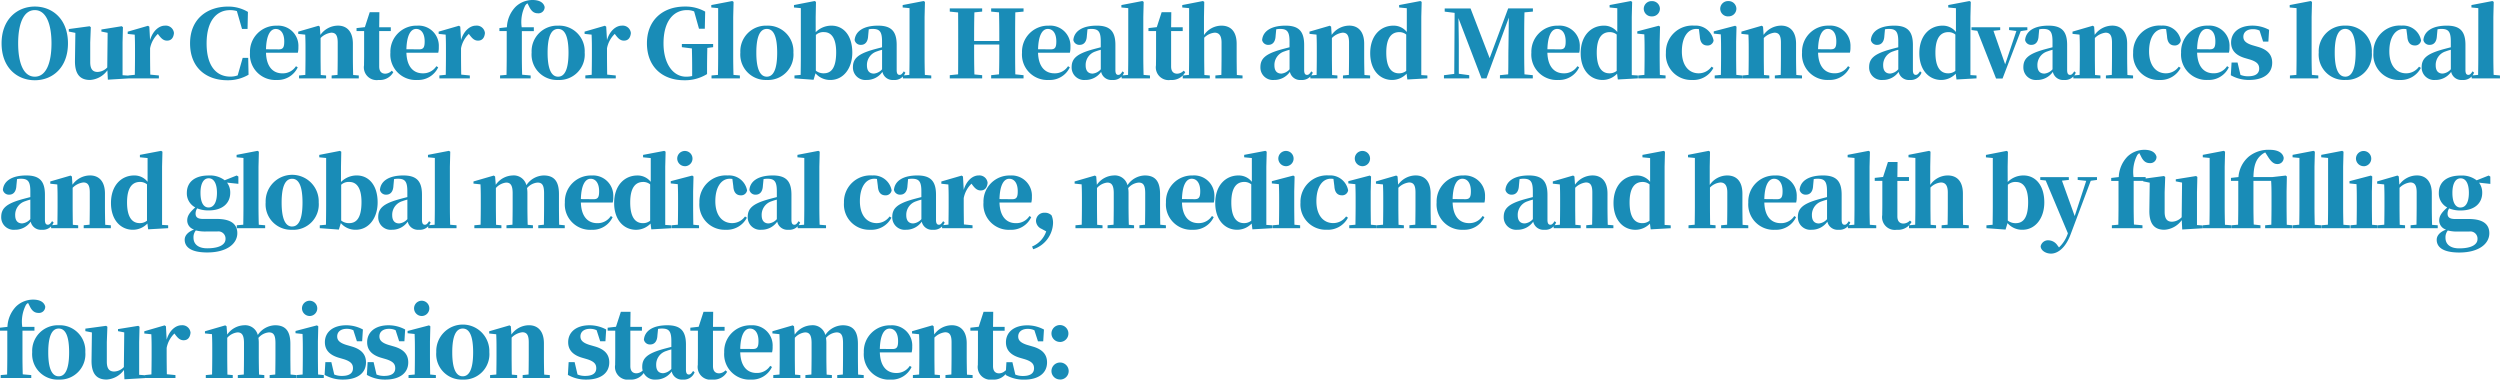 <svg xmlns="http://www.w3.org/2000/svg" width="400.514" height="60.81" viewBox="0 0 400.514 60.81"><path id="policy-ttl" d="M3.3-5.61c0-3.06.825-5.325 2.67-5.325 1.83 0 2.67 2.265 2.67 5.325 0 3.09-.84 5.34-2.67 5.34-1.845 0-2.67-2.25-2.67-5.34zm2.67-5.895C3.165-11.505.645-9.48.645-5.61.645-1.695 3.15.3 5.97.3s5.31-2.01 5.31-5.91c0-3.885-2.49-5.895-5.31-5.895zm14.055 11V-5.76l.06-2.445-.195-.15-3.255.525v.33l1 .2-.06 5.55a2.229 2.229 0 01-1.545.72c-.72 0-1.185-.375-1.185-1.575V-5.76l.095-2.44-.195-.15-3.33.45v.4l1.05.21-.065 4.455c-.03 2.28.915 3.09 2.415 3.09a3.692 3.692 0 002.78-1.545l.075 1.5 3.3-.2v-.45zm4.29-7.77l-.21-.15-3.255.945v.36l1.125.12c.03.72.045 1.215.045 2.19v1.24c0 .84-.015 2.13-.03 3l-1.02.1V0h4.875v-.465L24.465-.6a204.26 204.26 0 01-.03-2.97v-1.245a4.309 4.309 0 011.245-2.31l.135.18c.405.54.765.9 1.335.9.75 0 1.05-.555 1.11-1.215a1.314 1.314 0 00-1.455-1.185c-.9 0-1.92.78-2.37 2.31zm15.84 4.995h-.885l-.8 2.8a3.362 3.362 0 01-1.17.2c-2.175 0-3.81-1.6-3.81-5.31s1.65-5.34 3.75-5.34a3.716 3.716 0 011.1.15l.825 2.865h.885l.06-2.73a6.1 6.1 0 00-3.18-.855c-3.255 0-6.09 1.89-6.09 5.895C30.84-1.65 33.495.3 36.81.3a6.5 6.5 0 003.4-.885zm2.85-1.38c.06-2.325.735-3.255 1.56-3.255.795 0 1.365.69 1.365 1.995 0 .93-.18 1.275-.885 1.275zm4.8 2.715a2.5 2.5 0 01-2.19 1.14c-1.41 0-2.535-.96-2.61-3.3h5.1a3.377 3.377 0 00.09-.915 3.238 3.238 0 00-3.465-3.42 4.17 4.17 0 00-4.29 4.32A4.067 4.067 0 0044.745.255 3.525 3.525 0 0048.09-1.77zM56.97-.54c-.03-.87-.045-2.145-.045-3.03v-1.98c0-1.965-.975-2.9-2.4-2.9a3.474 3.474 0 00-2.805 1.49l-.09-1.32-.21-.15-3.255.945v.36l1.125.12c.03.72.045 1.215.045 2.19v1.245c0 .84-.015 2.13-.03 3.015l-1.005.09V0h4.335v-.465L51.78-.54c-.015-.885-.03-2.19-.03-3.03v-2.895a2.885 2.885 0 011.71-.855c.705 0 1.035.42 1.035 1.59v2.16c0 .87-.015 2.145-.03 3.015l-.945.09V0h4.35v-.465zm6.18-.69a1.49 1.49 0 01-1.02.48c-.6 0-.99-.345-.99-1.155v-5.67H63v-.615h-1.86l.03-2.415h-1.545l-.78 2.4-1.335.15v.48h1.215v3.84c0 .63-.015 1.065-.015 1.635A2.044 2.044 0 0061.05.255 2.449 2.449 0 0063.4-.99zm2.35-3.435c.06-2.325.735-3.255 1.56-3.255.795 0 1.365.69 1.365 1.995 0 .93-.18 1.275-.885 1.275zm4.8 2.715a2.5 2.5 0 01-2.19 1.14c-1.41 0-2.535-.96-2.61-3.3h5.1a3.377 3.377 0 00.09-.915 3.238 3.238 0 00-3.465-3.42 4.17 4.17 0 00-4.29 4.32 4.067 4.067 0 004.31 4.38A3.525 3.525 0 0070.59-1.77zm3.83-6.33l-.21-.15-3.255.945v.36l1.125.12c.03.72.045 1.215.045 2.19v1.245c0 .84-.015 2.13-.03 3l-1.02.1V0h4.875v-.465L74.28-.6a204.26 204.26 0 01-.03-2.97v-1.245a4.309 4.309 0 011.25-2.31l.135.18c.405.54.765.9 1.335.9.75 0 1.05-.555 1.11-1.215a1.314 1.314 0 00-1.46-1.185c-.9 0-1.92.78-2.37 2.31zm6.27.225v.48h1.17v4c0 1.005-.015 2.01-.03 3.015l-1.035.09V0h4.9v-.465l-1.365-.12c-.03-1-.045-2-.045-2.985v-4h1.92v-.62H83.97a5.816 5.816 0 01.585-3.51 1.011 1.011 0 01.345-.315l.24.465c.39.84.84 1.125 1.425 1.125a.985.985 0 001.08-1.02c-.195-.81-1.02-1.11-1.92-1.11A3.921 3.921 0 0083-11.475a4.98 4.98 0 00-1.4 3.285zm9.4 8.31a4.068 4.068 0 004.26-4.395 4.09 4.09 0 00-4.26-4.305 4.1 4.1 0 00-4.24 4.305A4.072 4.072 0 0089.805.255zm0-.525c-1.08 0-1.68-1.23-1.68-3.84 0-2.625.6-3.81 1.68-3.81s1.67 1.185 1.67 3.81c0 2.61-.585 3.84-1.665 3.84zm7.71-8.01l-.21-.15-3.255.945v.36l1.125.12c.03.72.045 1.215.045 2.19v1.245c0 .84-.015 2.13-.03 3l-1.02.1V0h4.875v-.465L97.665-.6a204.26 204.26 0 01-.03-2.97v-1.245a4.309 4.309 0 011.245-2.31l.135.18c.405.54.765.9 1.335.9.75 0 1.05-.555 1.11-1.215a1.314 1.314 0 00-1.455-1.185c-.9 0-1.92.78-2.37 2.31zm17.13 2.775h-5.01v.51l1.605.2c.03 1.125.045 2.19.045 3.3v1.12a4.263 4.263 0 01-.99.105c-2.01 0-3.6-1.995-3.6-5.34 0-3.6 1.635-5.325 3.75-5.325a2.881 2.881 0 011.155.21l.78 2.775h.93l.06-2.745a6.385 6.385 0 00-3.255-.81c-3.615 0-6.075 2.25-6.075 5.88 0 3.72 2.415 5.925 5.97 5.925a6.677 6.677 0 003.66-.99v-.735c0-1.23.015-2.355.045-3.45l.93-.12zm3.26 4.95c-.03-.975-.045-2.04-.045-3.015v-6.27l.06-2.415-.21-.135-3.36.645v.39l1.1.105v7.68c0 .96-.015 2.04-.03 3.015l-1.035.09V0h4.545v-.465zm5.34.81a4.068 4.068 0 004.26-4.395 4.09 4.09 0 00-4.26-4.305A4.1 4.1 0 00119-4.14a4.072 4.072 0 004.24 4.395zm0-.525c-1.08 0-1.68-1.23-1.68-3.84 0-2.625.6-3.81 1.68-3.81s1.66 1.185 1.66 3.81c0 2.61-.58 3.84-1.66 3.84zm7.86-6.69a1.764 1.764 0 011.3-.45c1.125 0 1.95.885 1.95 3.225 0 2.745-.945 3.375-1.995 3.375a1.993 1.993 0 01-1.26-.42zm-.03-2.88l.045-2.415-.21-.135-3.315.645v.39l1.1.105v7.68c0 .84-.015 2.145-.03 3.015l-.99.09V0l3.06.225.31-1.035a3.078 3.078 0 002.385 1.065c2.115 0 3.51-1.905 3.51-4.38 0-2.805-1.455-4.32-3.33-4.32a3.529 3.529 0 00-2.535 1.05zm10.635 8.385a1.983 1.983 0 01-1.3.69c-.705 0-1.125-.42-1.125-1.32a2.27 2.27 0 011.6-2.235 7.089 7.089 0 01.825-.255zm3.48.33c-.285.45-.45.57-.675.57-.285 0-.465-.195-.465-.765v-4.035c0-2.175-.855-3.09-2.985-3.09-2.325 0-3.63.9-3.75 2.31a.974.974 0 001.035.765c.57 0 1.08-.4 1.125-1.425l.1-1.065a3.084 3.084 0 01.63-.06c1.14 0 1.5.465 1.5 2.025v.915c-.525.135-1.05.27-1.47.39-2.415.705-3.195 1.44-3.195 2.805a2 2 0 002.19 2.04 3.042 3.042 0 002.535-1.3 1.663 1.663 0 001.77 1.3 1.839 1.839 0 001.9-1.17zm3.375.57c-.03-.975-.045-2.04-.045-3.015v-6.27l.06-2.415-.21-.135-3.36.645v.39l1.1.105v7.68c0 .96-.015 2.04-.03 3.015l-1.035.09V0h4.545v-.465zm15.81-10.14v-.51h-5.19v.51l1.26.12c.045 1.515.045 3.06.045 4.59h-4.035c0-1.545 0-3.09.045-4.59l1.245-.12v-.51h-5.19v.51l1.335.135c.015 1.53.015 3.075.015 4.635v.66c0 1.56 0 3.105-.015 4.62l-1.335.135V0h5.19v-.51l-1.245-.12c-.045-1.53-.045-3.09-.045-4.785h4.035c0 1.725 0 3.285-.045 4.77l-1.26.135V0h5.19v-.51l-1.32-.135c-.03-1.545-.03-3.09-.03-4.62v-.66c0-1.56 0-3.12.03-4.65zm2.325 6.03c.06-2.325.735-3.255 1.56-3.255.8 0 1.365.69 1.365 1.995 0 .93-.18 1.275-.885 1.275zm4.8 2.715A2.5 2.5 0 01169.3-.81c-1.41 0-2.535-.96-2.61-3.3h5.1a3.377 3.377 0 00.09-.915 3.238 3.238 0 00-3.465-3.42 4.17 4.17 0 00-4.29 4.32 4.067 4.067 0 004.305 4.38 3.525 3.525 0 003.35-2.025zm5.25.495a1.983 1.983 0 01-1.3.69c-.705 0-1.125-.42-1.125-1.32a2.27 2.27 0 011.6-2.235 7.089 7.089 0 01.825-.255zm3.48.33c-.285.45-.45.57-.675.57-.285 0-.465-.195-.465-.765v-4.035c0-2.175-.855-3.09-2.985-3.09-2.325 0-3.63.9-3.75 2.31a.974.974 0 001.035.765c.57 0 1.08-.4 1.125-1.425l.1-1.065a3.084 3.084 0 01.63-.06c1.14 0 1.5.465 1.5 2.025v.915c-.525.135-1.05.27-1.47.39-2.415.705-3.195 1.44-3.195 2.805a2 2 0 002.19 2.04 3.042 3.042 0 002.535-1.3 1.663 1.663 0 001.77 1.3 1.839 1.839 0 001.9-1.17zm3.375.57c-.03-.975-.045-2.04-.045-3.015v-6.27l.06-2.415-.21-.135-3.36.645v.39l1.1.105v7.68c0 .96-.015 2.04-.03 3.015l-1.035.09V0h4.545v-.465zm6.42-.675a1.49 1.49 0 01-1.02.48c-.6 0-.99-.345-.99-1.155v-5.67h1.86v-.615h-1.86l.03-2.415h-1.545l-.78 2.4-1.335.15v.48h1.22v3.84c0 .63-.015 1.065-.015 1.635A2.044 2.044 0 00187.92.255a2.449 2.449 0 002.355-1.245zm8.52.69c-.015-.87-.03-2.145-.03-3.03v-1.95c0-2.04-.99-2.925-2.445-2.925a3.4 3.4 0 00-2.79 1.515v-2.91l.045-2.415-.21-.135-3.315.645v.39l1.1.105v7.68c0 .84-.015 2.13-.03 3.015l-.99.09V0h4.335v-.465l-.87-.075c-.015-.885-.03-2.19-.03-3.03v-2.94a2.658 2.658 0 011.68-.81c.66 0 1.1.42 1.1 1.59v2.16c0 .87-.015 2.145-.03 3.015l-.96.09V0h4.35v-.465zm8.445-.915a1.983 1.983 0 01-1.3.69c-.705 0-1.125-.42-1.125-1.32a2.27 2.27 0 011.6-2.235 7.089 7.089 0 01.825-.255zm3.48.33c-.285.45-.45.57-.675.57-.285 0-.465-.195-.465-.765v-4.035c0-2.175-.855-3.09-2.985-3.09-2.325 0-3.63.9-3.75 2.31a.974.974 0 001.035.765c.57 0 1.08-.4 1.125-1.425l.1-1.065a3.084 3.084 0 01.63-.06c1.14 0 1.5.465 1.5 2.025v.915c-.525.135-1.05.27-1.47.39-2.415.705-3.195 1.44-3.195 2.805a2 2 0 002.19 2.04 3.042 3.042 0 002.535-1.3 1.663 1.663 0 001.77 1.3 1.839 1.839 0 001.9-1.17zm8.52.585c-.03-.87-.045-2.145-.045-3.03v-1.98c0-1.965-.975-2.9-2.4-2.9a3.474 3.474 0 00-2.805 1.485l-.09-1.32-.21-.15-3.255.945v.36l1.125.12c.03.72.045 1.215.045 2.19v1.25c0 .84-.015 2.13-.03 3.015l-1.005.09V0h4.335v-.465l-.85-.075c-.015-.885-.03-2.19-.03-3.03v-2.895a2.885 2.885 0 011.71-.855c.705 0 1.035.42 1.035 1.59v2.16c0 .87-.015 2.145-.03 3.015l-.945.09V0h4.35v-.465zm6.69-.66a1.806 1.806 0 01-1.17.39c-1.155 0-2.025-.87-2.025-3.315 0-2.52.945-3.285 2.085-3.285a1.732 1.732 0 011.11.39zm2.415.675v-9.33l.06-2.4-.21-.135-3.4.645v.39l1.23.12v3.81a2.662 2.662 0 00-2.145-1.02c-2.055 0-3.72 1.59-3.72 4.41 0 2.715 1.545 4.29 3.51 4.29a3.223 3.223 0 002.32-1.005l.12.93 3.21-.18v-.465zm17.88-10.17v-.51h-3.96l-2.97 7.965-3.06-7.96h-4.14v.51l1.59.195-.06 9.78-1.65.21V0h4.05v-.51l-1.67-.225V-5.2c0-.96-.03-2.9-.06-4.455L237.735 0h.795l3.585-9.735-.06 4.83c-.03 1.215 0 2.73-.045 4.26l-1.32.135V0h5.265v-.51l-1.335-.135c-.045-1.5-.045-3.06-.045-4.62v-.66c0-1.56 0-3.1.045-4.65zm2.325 6.03c.06-2.325.735-3.255 1.56-3.255.8 0 1.365.69 1.365 1.995 0 .93-.18 1.275-.885 1.275zm4.8 2.715A2.5 2.5 0 01250.9-.81c-1.41 0-2.535-.96-2.61-3.3h5.1a3.377 3.377 0 00.09-.915 3.238 3.238 0 00-3.465-3.42 4.17 4.17 0 00-4.29 4.32 4.067 4.067 0 004.305 4.38 3.525 3.525 0 003.35-2.025zm6.3.75a1.806 1.806 0 01-1.17.39c-1.155 0-2.025-.87-2.025-3.315 0-2.52.945-3.285 2.085-3.285a1.732 1.732 0 011.11.39zm2.415.675v-9.33l.06-2.4-.21-.135-3.4.645v.39l1.23.12v3.81a2.662 2.662 0 00-2.145-1.02c-2.055 0-3.72 1.59-3.72 4.41 0 2.715 1.545 4.29 3.51 4.29a3.223 3.223 0 002.32-1.005l.12.93 3.21-.18v-.465zm3.21-9.405a1.241 1.241 0 001.3-1.215 1.244 1.244 0 00-1.3-1.23 1.24 1.24 0 00-1.29 1.23 1.237 1.237 0 001.29 1.215zm1.29 9.375c-.015-.87-.03-2.175-.03-3.015v-2.31l.06-2.4-.21-.15-3.435.9v.36l1.125.12c.03.765.045 1.32.045 2.28v1.2c0 .84-.015 2.13-.03 3.015l-.99.09V0h4.38v-.465zm6.4-6.18c.06 1.11.585 1.47 1.215 1.47a.952.952 0 00.99-.8 2.921 2.921 0 00-3.09-2.385 4.234 4.234 0 00-4.545 4.365 4.047 4.047 0 004.19 4.34 3.609 3.609 0 003.42-1.935l-.3-.195a2.518 2.518 0 01-2.055 1.065c-1.6 0-2.7-1.275-2.7-3.51 0-2.3.975-3.6 2.31-3.6.135 0 .27.015.42.03zm4.56-3.2a1.241 1.241 0 001.3-1.215 1.244 1.244 0 00-1.3-1.23 1.24 1.24 0 00-1.29 1.23 1.237 1.237 0 001.295 1.22zm1.29 9.375c-.015-.87-.03-2.175-.03-3.015V-5.88l.06-2.4-.21-.15-3.435.9v.36l1.125.12c.03.765.045 1.32.045 2.28v1.2c0 .84-.015 2.13-.03 3.015l-.99.09V0h4.38v-.465zm9.615.015c-.03-.87-.045-2.145-.045-3.03V-5.55c0-1.965-.975-2.9-2.4-2.9a3.474 3.474 0 00-2.8 1.485l-.09-1.32-.21-.15-3.255.945v.36l1.125.12c.03.72.045 1.215.045 2.19v1.25c0 .84-.015 2.13-.03 3.015l-1.005.09V0h4.335v-.465l-.855-.075c-.015-.885-.03-2.19-.03-3.03v-2.895a2.885 2.885 0 011.71-.855c.7 0 1.035.42 1.035 1.59v2.16c0 .87-.015 2.145-.03 3.015l-.945.09V0h4.35v-.465zm3.48-4.125c.06-2.325.735-3.255 1.56-3.255.8 0 1.365.69 1.365 1.995 0 .93-.18 1.275-.885 1.275zm4.8 2.715a2.5 2.5 0 01-2.19 1.14c-1.41 0-2.535-.96-2.61-3.3h5.1a3.377 3.377 0 00.09-.915 3.238 3.238 0 00-3.465-3.42 4.17 4.17 0 00-4.29 4.32 4.067 4.067 0 004.3 4.38 3.525 3.525 0 003.345-2.025zm8.055.495a1.983 1.983 0 01-1.3.69c-.705 0-1.125-.42-1.125-1.32a2.27 2.27 0 011.6-2.235 7.092 7.092 0 01.825-.255zm3.48.33c-.285.45-.45.57-.675.57-.285 0-.465-.195-.465-.765v-4.03c0-2.175-.855-3.09-2.985-3.09-2.325 0-3.63.9-3.75 2.31a.973.973 0 001.035.765c.57 0 1.08-.4 1.125-1.425l.1-1.065a3.084 3.084 0 01.63-.06c1.14 0 1.5.465 1.5 2.025v.915c-.525.135-1.05.27-1.47.39-2.415.705-3.2 1.44-3.2 2.805a2 2 0 002.19 2.04 3.042 3.042 0 002.535-1.3 1.663 1.663 0 001.77 1.3 1.839 1.839 0 001.9-1.17zm5.66-.07a1.806 1.806 0 01-1.17.39c-1.155 0-2.025-.87-2.025-3.315 0-2.52.945-3.285 2.085-3.285a1.732 1.732 0 011.11.39zm2.415.675v-9.33l.06-2.4-.21-.135-3.4.645v.39l1.23.12v3.81a2.662 2.662 0 00-2.145-1.02c-2.055 0-3.72 1.59-3.72 4.41 0 2.715 1.545 4.29 3.51 4.29a3.223 3.223 0 002.32-1.005l.12.93 3.21-.18v-.465zm9.12-7.665h-2.925v.45l1.17.15-1.8 5.34-1.875-5.37 1.08-.12v-.45h-4.6v.45l.93.12 3.01 7.65h1.035l2.91-7.6 1.065-.165zm4.035 6.735a1.983 1.983 0 01-1.3.69c-.705 0-1.125-.42-1.125-1.32a2.27 2.27 0 011.6-2.235 7.092 7.092 0 01.825-.255zm3.48.33c-.285.45-.45.57-.675.57-.285 0-.465-.195-.465-.765v-4.035c0-2.175-.855-3.09-2.985-3.09-2.325 0-3.63.9-3.75 2.31a.973.973 0 001.035.765c.57 0 1.08-.4 1.125-1.425l.1-1.065a3.084 3.084 0 01.63-.06c1.14 0 1.5.465 1.5 2.025v.915c-.525.135-1.05.27-1.47.39-2.415.705-3.2 1.44-3.2 2.805a2 2 0 002.19 2.04 3.042 3.042 0 002.535-1.3 1.663 1.663 0 001.77 1.3 1.839 1.839 0 001.9-1.17zm8.52.585c-.03-.87-.045-2.145-.045-3.03v-1.98c0-1.965-.975-2.9-2.4-2.9a3.474 3.474 0 00-2.8 1.485l-.09-1.32-.21-.15-3.255.945v.36l1.125.12c.03.72.045 1.215.045 2.19v1.25c0 .84-.015 2.13-.03 3.015l-1.005.09V0h4.335v-.465l-.86-.075c-.015-.885-.03-2.19-.03-3.03v-2.895a2.885 2.885 0 011.71-.855c.7 0 1.035.42 1.035 1.59v2.16c0 .87-.015 2.145-.03 3.015l-.945.09V0h4.35v-.465zm6.345-6.2c.06 1.11.585 1.47 1.215 1.47a.952.952 0 00.99-.8 2.921 2.921 0 00-3.09-2.385 4.234 4.234 0 00-4.545 4.365A4.047 4.047 0 00346.32.255a3.609 3.609 0 003.42-1.935l-.3-.195a2.518 2.518 0 01-2.055 1.065c-1.6 0-2.7-1.275-2.7-3.51 0-2.3.975-3.6 2.31-3.6.135 0 .27.015.42.03zm4.815 2.07c.06-2.325.735-3.255 1.56-3.255.8 0 1.365.69 1.365 1.995 0 .93-.18 1.275-.885 1.275zm4.8 2.715a2.5 2.5 0 01-2.19 1.14c-1.41 0-2.535-.96-2.61-3.3h5.1a3.377 3.377 0 00.09-.915 3.238 3.238 0 00-3.465-3.42 4.17 4.17 0 00-4.29 4.32 4.067 4.067 0 004.3 4.38 3.525 3.525 0 003.345-2.025zm4.08-3.345c-1.17-.36-1.47-.81-1.47-1.365 0-.75.6-1.215 1.515-1.215a2.348 2.348 0 011.08.225l.57 1.77h.84l.12-1.89a5.629 5.629 0 00-2.655-.675c-2.2 0-3.435 1.14-3.435 2.715 0 1.275.8 2.04 2.145 2.46l.87.255c1.2.375 1.485.825 1.485 1.455 0 .825-.63 1.23-1.77 1.23a3.156 3.156 0 01-1.23-.225l-.465-1.98h-.96l-.12 2.04a5.785 5.785 0 002.97.75c2.265 0 3.66-1.02 3.66-2.76 0-1.23-.69-2.07-2.265-2.535zm9.51 4.74c-.03-.975-.045-2.04-.045-3.015V-9.84l.06-2.415-.21-.135-3.36.645v.39l1.1.105v7.68c0 .96-.015 2.04-.03 3.015l-1.035.09V0h4.545v-.465zm5.34.81a4.068 4.068 0 004.26-4.395 4.09 4.09 0 00-4.26-4.305 4.1 4.1 0 00-4.245 4.305 4.072 4.072 0 004.245 4.4zm0-.525c-1.08 0-1.68-1.23-1.68-3.84 0-2.625.6-3.81 1.68-3.81s1.665 1.185 1.665 3.81c0 2.615-.585 3.845-1.665 3.845zm9.945-6.465c.06 1.11.585 1.47 1.215 1.47a.952.952 0 00.99-.8 2.921 2.921 0 00-3.09-2.385 4.234 4.234 0 00-4.545 4.365A4.047 4.047 0 00384.81.255a3.609 3.609 0 003.42-1.935l-.3-.195a2.518 2.518 0 01-2.055 1.065c-1.6 0-2.7-1.275-2.7-3.51 0-2.3.975-3.6 2.31-3.6.135 0 .27.015.42.03zm6.975 5.28a1.983 1.983 0 01-1.3.69c-.705 0-1.125-.42-1.125-1.32a2.27 2.27 0 011.6-2.235 7.092 7.092 0 01.825-.255zm3.48.33c-.285.45-.45.57-.675.57-.285 0-.465-.195-.465-.765v-4.03c0-2.175-.855-3.09-2.985-3.09-2.325 0-3.63.9-3.75 2.31a.973.973 0 001.035.765c.57 0 1.08-.4 1.125-1.425l.1-1.065a3.084 3.084 0 01.63-.06c1.14 0 1.5.465 1.5 2.025v.915c-.525.135-1.05.27-1.47.39-2.415.705-3.2 1.44-3.2 2.805a2 2 0 002.19 2.04 3.042 3.042 0 002.535-1.3 1.663 1.663 0 001.77 1.3 1.839 1.839 0 001.9-1.17zm3.375.57c-.03-.975-.045-2.04-.045-3.015V-9.84l.06-2.415-.21-.135-3.36.645v.39l1.1.105v7.68c0 .96-.015 2.04-.03 3.015l-1.035.09V0h4.535v-.465zM5.25 22.545a1.983 1.983 0 01-1.3.69c-.705 0-1.125-.42-1.125-1.32a2.27 2.27 0 011.6-2.235 7.09 7.09 0 01.825-.255zm3.48.33c-.285.45-.45.57-.675.57-.285 0-.465-.195-.465-.765v-4.035c0-2.175-.855-3.09-2.985-3.09-2.325 0-3.63.9-3.75 2.31a.973.973 0 001.035.765c.57 0 1.08-.4 1.125-1.425l.105-1.065a3.084 3.084 0 01.63-.06c1.14 0 1.5.465 1.5 2.025v.915c-.525.135-1.05.27-1.47.39-2.415.7-3.195 1.44-3.195 2.805a2 2 0 002.19 2.04 3.042 3.042 0 002.535-1.3 1.663 1.663 0 001.77 1.3 1.839 1.839 0 001.9-1.17zm8.52.585c-.03-.87-.045-2.145-.045-3.03v-1.98c0-1.965-.975-2.9-2.4-2.9A3.474 3.474 0 0012 17.04l-.09-1.32-.21-.15-3.255.945v.36l1.125.12c.03.72.045 1.215.045 2.19v1.245c0 .84-.015 2.13-.03 3.015l-1.005.09V24h4.335v-.465l-.855-.075c-.015-.885-.03-2.19-.03-3.03v-2.9a2.885 2.885 0 011.71-.855c.7 0 1.035.42 1.035 1.59v2.16c0 .87-.015 2.145-.03 3.015l-.945.09V24h4.35v-.465zm6.69-.66a1.806 1.806 0 01-1.17.39c-1.155 0-2.025-.87-2.025-3.315 0-2.52.945-3.285 2.085-3.285a1.732 1.732 0 011.11.39zm2.415.675v-9.33l.06-2.4-.21-.135-3.4.645v.39l1.23.12v3.81a2.662 2.662 0 00-2.145-1.02c-2.055 0-3.72 1.59-3.72 4.41 0 2.715 1.545 4.29 3.51 4.29a3.223 3.223 0 002.325-1l.12.93L27.33 24v-.465zm7.455-2.79c-.87 0-1.3-.9-1.3-2.355s.48-2.325 1.32-2.325c.825 0 1.32.855 1.32 2.325s-.485 2.355-1.34 2.355zm1.41 3.84a1.145 1.145 0 011.3 1.215c0 .87-.96 1.485-2.94 1.485-1.365 0-2.19-.615-2.19-1.71a1.726 1.726 0 01.375-1.155 6.105 6.105 0 001.785.165zm3.36-8.8l-.27-.165-1.92.765a3.875 3.875 0 00-2.565-.765c-2.37 0-3.5 1.17-3.5 2.775a2.534 2.534 0 001.35 2.34c-.9.8-1.29 1.35-1.29 2.1a1.517 1.517 0 001.095 1.44c-1 .39-1.5.975-1.5 1.635 0 1.1.885 2.04 3.615 2.04 3.15 0 4.815-1.41 4.815-3.09 0-1.35-.885-2.28-3.3-2.28h-2.2c-.84 0-1.185-.285-1.185-.84a1.547 1.547 0 01.255-.855 4.7 4.7 0 001.83.33c2.34 0 3.465-1.245 3.465-2.82a2.623 2.623 0 00-.51-1.635l1.815.195zm3.27 7.725c-.03-.975-.045-2.04-.045-3.015V14.16l.06-2.415-.21-.135-3.36.645v.39l1.1.105v7.68c0 .96-.015 2.04-.03 3.015l-1.035.09V24h4.54v-.465zm5.34.81a4.068 4.068 0 004.26-4.395 4.253 4.253 0 10-8.5 0 4.072 4.072 0 004.24 4.39zm0-.525c-1.08 0-1.68-1.23-1.68-3.84s.6-3.81 1.68-3.81 1.665 1.185 1.665 3.81-.585 3.835-1.665 3.835zm7.86-6.69a1.764 1.764 0 011.305-.45c1.125 0 1.95.885 1.95 3.225 0 2.745-.945 3.375-1.995 3.375a1.993 1.993 0 01-1.26-.42zm-.03-2.88l.045-2.415-.21-.135-3.315.645v.39l1.1.105v7.68c0 .84-.015 2.145-.03 3.015l-.99.09V24l3.06.225.315-1.035a3.078 3.078 0 002.385 1.065c2.115 0 3.51-1.9 3.51-4.38 0-2.805-1.455-4.32-3.33-4.32a3.529 3.529 0 00-2.54 1.045zm10.635 8.385a1.983 1.983 0 01-1.305.69c-.7 0-1.125-.42-1.125-1.32a2.27 2.27 0 011.605-2.24 7.09 7.09 0 01.825-.255zm3.48.33c-.285.45-.45.57-.675.57-.285 0-.465-.195-.465-.765v-4.04c0-2.175-.855-3.09-2.985-3.09-2.325 0-3.63.9-3.75 2.31a.973.973 0 001.035.765c.57 0 1.08-.4 1.125-1.425l.1-1.065a3.084 3.084 0 01.63-.06c1.14 0 1.5.465 1.5 2.025v.915c-.525.135-1.05.27-1.47.39-2.415.7-3.195 1.44-3.195 2.805a2 2 0 002.19 2.04 3.042 3.042 0 002.535-1.3 1.663 1.663 0 001.77 1.3 1.839 1.839 0 001.9-1.17zm3.375.57c-.03-.975-.045-2.04-.045-3.015V14.16l.06-2.415-.21-.135-3.36.645v.39l1.1.105v7.68c0 .96-.015 2.04-.03 3.015l-1.035.09V24h4.54v-.465zm17.46 0c-.015-.855-.03-2.13-.03-3.015V18.54c0-2.04-.765-2.985-2.445-2.985a3.429 3.429 0 00-2.775 1.56 2.084 2.084 0 00-2.205-1.56 3.413 3.413 0 00-2.7 1.5l-.105-1.335-.21-.15-3.255.945v.345l1.125.12c.03.735.045 1.215.045 2.2v1.25c0 .84-.015 2.13-.03 3.015l-1 .09V24h4.335v-.465l-.855-.075c-.015-.885-.03-2.19-.03-3.03v-2.865a2.562 2.562 0 011.65-.87c.72 0 1.035.48 1.035 1.71v2.025c0 .87-.015 2.145-.03 3.015l-.96.09V24h4.24v-.465l-.84-.075c-.03-.87-.045-2.145-.045-3.03v-1.98a5.285 5.285 0 00-.06-.87 2.483 2.483 0 011.68-.885c.72 0 1.05.39 1.05 1.71v2.025c0 .87-.015 2.145-.03 3.015l-.9.09V24h4.245v-.465zm3.48-4.11c.06-2.325.735-3.255 1.56-3.255.795 0 1.365.69 1.365 2 0 .93-.18 1.275-.885 1.275zm4.8 2.715a2.5 2.5 0 01-2.19 1.14c-1.41 0-2.535-.96-2.61-3.3h5.1a3.377 3.377 0 00.09-.915 3.238 3.238 0 00-3.465-3.42 4.17 4.17 0 00-4.29 4.32 4.067 4.067 0 004.305 4.38 3.525 3.525 0 003.345-2.025zm6.3.75a1.806 1.806 0 01-1.17.39c-1.155 0-2.025-.87-2.025-3.315 0-2.52.945-3.285 2.085-3.285a1.732 1.732 0 011.11.39zm2.415.675v-9.33l.06-2.4-.21-.135-3.4.645v.39l1.23.12v3.81a2.662 2.662 0 00-2.145-1.02c-2.055 0-3.72 1.59-3.72 4.41 0 2.715 1.545 4.29 3.51 4.29a3.223 3.223 0 002.325-1l.12.93 3.21-.18v-.465zm3.21-9.405a1.224 1.224 0 10-1.29-1.215 1.241 1.241 0 001.29 1.21zm1.29 9.375c-.015-.87-.03-2.175-.03-3.015V18.12l.06-2.4-.21-.15-3.435.9v.36l1.125.12c.03.765.045 1.32.045 2.28v1.2c0 .84-.015 2.13-.03 3.015l-.99.09V24h4.38v-.465zm6.405-6.18c.06 1.11.585 1.47 1.215 1.47a.952.952 0 00.99-.8 2.921 2.921 0 00-3.09-2.385 4.234 4.234 0 00-4.545 4.365 4.047 4.047 0 004.185 4.335 3.609 3.609 0 003.42-1.935l-.3-.195a2.518 2.518 0 01-2.055 1.065c-1.605 0-2.7-1.275-2.7-3.51 0-2.3.975-3.6 2.31-3.6.135 0 .27.015.42.03zm6.975 5.28a1.983 1.983 0 01-1.305.69c-.705 0-1.125-.42-1.125-1.32a2.27 2.27 0 011.605-2.235 7.09 7.09 0 01.825-.255zm3.48.33c-.285.45-.45.57-.675.57-.285 0-.465-.195-.465-.765v-4.04c0-2.175-.855-3.09-2.985-3.09-2.325 0-3.63.9-3.75 2.31a.973.973 0 001.035.765c.57 0 1.08-.4 1.125-1.425l.105-1.065a3.084 3.084 0 01.63-.06c1.14 0 1.5.465 1.5 2.025v.915c-.525.135-1.05.27-1.47.39-2.415.7-3.195 1.44-3.195 2.805a2 2 0 002.19 2.04 3.042 3.042 0 002.535-1.3 1.663 1.663 0 001.77 1.3 1.839 1.839 0 001.9-1.17zm3.375.57c-.03-.975-.045-2.04-.045-3.015V14.16l.06-2.415-.21-.135-3.36.645v.39l1.1.105v7.68c0 .96-.015 2.04-.03 3.015l-1.035.09V24h4.545v-.465zm9.33-6.18c.06 1.11.585 1.47 1.215 1.47a.952.952 0 00.99-.8 2.921 2.921 0 00-3.09-2.385 4.234 4.234 0 00-4.545 4.365 4.047 4.047 0 004.185 4.335 3.609 3.609 0 003.42-1.935l-.3-.195a2.518 2.518 0 01-2.055 1.065c-1.6 0-2.7-1.275-2.7-3.51 0-2.3.975-3.6 2.31-3.6.135 0 .27.015.42.03zm6.975 5.28a1.983 1.983 0 01-1.3.69c-.705 0-1.125-.42-1.125-1.32a2.27 2.27 0 011.6-2.235 7.089 7.089 0 01.825-.255zm3.48.33c-.285.45-.45.57-.675.57-.285 0-.465-.195-.465-.765v-4.04c0-2.175-.855-3.09-2.985-3.09-2.325 0-3.63.9-3.75 2.31a.974.974 0 001.035.765c.57 0 1.08-.4 1.125-1.425l.1-1.065a3.084 3.084 0 01.63-.06c1.14 0 1.5.465 1.5 2.025v.915c-.525.135-1.05.27-1.47.39-2.415.7-3.195 1.44-3.195 2.805a2 2 0 002.19 2.04 3.042 3.042 0 002.535-1.3 1.663 1.663 0 001.77 1.3 1.839 1.839 0 001.9-1.17zm3.18-7.155l-.21-.15-3.255.945v.36l1.125.12c.03.72.045 1.215.045 2.19v1.24c0 .84-.015 2.13-.03 3l-1.02.1V24h4.875v-.465l-1.38-.135a204.26 204.26 0 01-.03-2.97v-1.245a4.309 4.309 0 011.245-2.31l.135.18c.4.54.765.9 1.335.9.75 0 1.05-.555 1.11-1.215a1.314 1.314 0 00-1.455-1.185c-.9 0-1.92.78-2.37 2.31zm5.85 3.615c.06-2.325.735-3.255 1.56-3.255.8 0 1.365.69 1.365 2 0 .93-.18 1.275-.885 1.275zm4.8 2.715a2.5 2.5 0 01-2.19 1.14c-1.41 0-2.535-.96-2.61-3.3h5.1a3.377 3.377 0 00.09-.915 3.238 3.238 0 00-3.465-3.42 4.17 4.17 0 00-4.29 4.32 4.067 4.067 0 004.305 4.38 3.525 3.525 0 003.345-2.03zM168 24.51a4.015 4.015 0 01-2.265 2.43l.18.435a4.576 4.576 0 003.18-4.17 3 3 0 00-.24-1.26 1.5 1.5 0 00-1.125-.42 1.314 1.314 0 00-1.365 1.32 1.448 1.448 0 00.885 1.26zm18.27-1.065c-.015-.855-.03-2.13-.03-3.015v-1.89c0-2.04-.765-2.985-2.445-2.985a3.429 3.429 0 00-2.775 1.56 2.084 2.084 0 00-2.205-1.56 3.413 3.413 0 00-2.7 1.5l-.1-1.335-.21-.15-3.255.945v.345l1.125.12c.03.735.045 1.215.045 2.2v1.25c0 .84-.015 2.13-.03 3.015l-1.005.09V24h4.335v-.465l-.855-.075c-.015-.885-.03-2.19-.03-3.03v-2.865a2.562 2.562 0 011.65-.87c.72 0 1.035.48 1.035 1.71v2.025c0 .87-.015 2.145-.03 3.015l-.96.09V24h4.245v-.465l-.84-.075c-.03-.87-.045-2.145-.045-3.03v-1.98a5.285 5.285 0 00-.06-.87 2.483 2.483 0 011.68-.885c.72 0 1.05.39 1.05 1.71v2.025c0 .87-.015 2.145-.03 3.015l-.9.09V24h4.245v-.465zm3.48-4.11c.06-2.325.735-3.255 1.56-3.255.8 0 1.365.69 1.365 2 0 .93-.18 1.275-.885 1.275zm4.8 2.715a2.5 2.5 0 01-2.19 1.14c-1.41 0-2.535-.96-2.61-3.3h5.1a3.377 3.377 0 00.09-.915 3.238 3.238 0 00-3.465-3.42 4.17 4.17 0 00-4.29 4.32 4.067 4.067 0 004.305 4.38 3.525 3.525 0 003.345-2.025zm6.3.75a1.806 1.806 0 01-1.17.39c-1.155 0-2.025-.87-2.025-3.315 0-2.52.945-3.285 2.085-3.285a1.732 1.732 0 011.11.39zm2.415.675v-9.33l.06-2.4-.21-.135-3.4.645v.39l1.23.12v3.81a2.662 2.662 0 00-2.145-1.02c-2.055 0-3.72 1.59-3.72 4.41 0 2.715 1.545 4.29 3.51 4.29a3.223 3.223 0 002.325-1l.12.93 3.21-.18v-.465zm3.21-9.405a1.224 1.224 0 10-1.29-1.215 1.241 1.241 0 001.29 1.215zm1.29 9.375c-.015-.87-.03-2.175-.03-3.015v-2.31l.06-2.4-.21-.15-3.435.9v.36l1.125.12c.03.765.045 1.32.045 2.28v1.2c0 .84-.015 2.13-.03 3.015l-.99.09V24h4.38v-.465zm6.4-6.18c.06 1.11.585 1.47 1.215 1.47a.952.952 0 00.99-.8 2.921 2.921 0 00-3.09-2.385 4.234 4.234 0 00-4.545 4.365 4.047 4.047 0 004.185 4.335 3.609 3.609 0 003.42-1.935l-.3-.195a2.518 2.518 0 01-2.055 1.065c-1.6 0-2.7-1.275-2.7-3.51 0-2.3.975-3.6 2.31-3.6.135 0 .27.015.42.03zm4.56-3.195a1.224 1.224 0 10-1.29-1.215 1.241 1.241 0 001.295 1.215zm1.29 9.375c-.015-.87-.03-2.175-.03-3.015v-2.31l.06-2.4-.21-.15-3.435.9v.36l1.125.12c.03.765.045 1.32.045 2.28v1.2c0 .84-.015 2.13-.03 3.015l-.99.09V24h4.38v-.465zm9.615.015c-.03-.87-.045-2.145-.045-3.03v-1.98c0-1.965-.975-2.9-2.4-2.9a3.474 3.474 0 00-2.805 1.485l-.09-1.32-.21-.15-3.255.945v.36l1.125.12c.03.72.045 1.215.045 2.19v1.25c0 .84-.015 2.13-.03 3.015l-1.005.09V24h4.34v-.465l-.855-.075c-.015-.885-.03-2.19-.03-3.03v-2.9a2.885 2.885 0 011.71-.855c.705 0 1.035.42 1.035 1.59v2.16c0 .87-.015 2.145-.03 3.015l-.945.09V24h4.35v-.465zm3.48-4.125c.06-2.325.735-3.255 1.56-3.255.8 0 1.365.69 1.365 2 0 .93-.18 1.275-.885 1.275zm4.8 2.715a2.5 2.5 0 01-2.19 1.14c-1.41 0-2.535-.96-2.61-3.3h5.1a3.377 3.377 0 00.09-.915 3.238 3.238 0 00-3.465-3.42 4.17 4.17 0 00-4.29 4.32 4.067 4.067 0 004.305 4.38 3.525 3.525 0 003.35-2.025zm8.055.5a1.983 1.983 0 01-1.3.69c-.705 0-1.125-.42-1.125-1.32a2.27 2.27 0 011.6-2.235 7.089 7.089 0 01.825-.255zm3.48.33c-.285.45-.45.57-.675.57-.285 0-.465-.195-.465-.765v-4.04c0-2.175-.855-3.09-2.985-3.09-2.325 0-3.63.9-3.75 2.31a.974.974 0 001.035.765c.57 0 1.08-.4 1.125-1.425l.1-1.065a3.084 3.084 0 01.63-.06c1.14 0 1.5.465 1.5 2.025v.915c-.525.135-1.05.27-1.47.39-2.415.7-3.195 1.44-3.195 2.805a2 2 0 002.19 2.04 3.042 3.042 0 002.535-1.3 1.663 1.663 0 001.77 1.3 1.839 1.839 0 001.9-1.17zm8.52.585c-.03-.87-.045-2.145-.045-3.03V18.45c0-1.965-.975-2.9-2.4-2.9a3.474 3.474 0 00-2.805 1.485l-.09-1.32-.21-.15-3.255.945v.36l1.125.12c.03.72.045 1.215.045 2.19v1.25c0 .84-.015 2.13-.03 3.015l-1.005.09V24h4.335v-.465l-.855-.075c-.015-.885-.03-2.19-.03-3.03v-2.9a2.885 2.885 0 011.71-.855c.705 0 1.035.42 1.035 1.59v2.16c0 .87-.015 2.145-.03 3.015l-.945.09V24h4.35v-.465zm6.69-.66a1.806 1.806 0 01-1.17.39c-1.155 0-2.025-.87-2.025-3.315 0-2.52.945-3.285 2.085-3.285a1.732 1.732 0 011.11.39zm2.415.675v-9.33l.06-2.4-.21-.135-3.4.645v.39l1.23.12v3.81a2.662 2.662 0 00-2.145-1.02c-2.055 0-3.72 1.59-3.72 4.41 0 2.715 1.545 4.29 3.51 4.29a3.223 3.223 0 002.325-1l.12.93 3.21-.18v-.465zm12.495-.015c-.015-.87-.03-2.145-.03-3.03V18.48c0-2.04-.99-2.925-2.445-2.925a3.4 3.4 0 00-2.79 1.515v-2.91l.045-2.415-.21-.135-3.315.645v.39l1.1.105v7.68c0 .84-.015 2.13-.03 3.015l-.99.09V24h4.335v-.465l-.87-.075c-.015-.885-.03-2.19-.03-3.03v-2.94a2.658 2.658 0 011.68-.81c.66 0 1.1.42 1.1 1.59v2.16c0 .87-.015 2.145-.03 3.015l-.96.09V24h4.35v-.465zm3.48-4.125c.06-2.325.735-3.255 1.56-3.255.8 0 1.365.69 1.365 2 0 .93-.18 1.275-.885 1.275zm4.8 2.715a2.5 2.5 0 01-2.19 1.14c-1.41 0-2.535-.96-2.61-3.3h5.1a3.377 3.377 0 00.09-.915 3.238 3.238 0 00-3.465-3.42 4.17 4.17 0 00-4.29 4.32 4.067 4.067 0 004.3 4.38 3.525 3.525 0 003.345-2.025zm5.25.5a1.983 1.983 0 01-1.3.69c-.705 0-1.125-.42-1.125-1.32a2.27 2.27 0 011.6-2.235 7.092 7.092 0 01.825-.255zm3.48.33c-.285.45-.45.57-.675.57-.285 0-.465-.195-.465-.765v-4.045c0-2.175-.855-3.09-2.985-3.09-2.325 0-3.63.9-3.75 2.31a.973.973 0 001.035.765c.57 0 1.08-.4 1.125-1.425l.1-1.065a3.084 3.084 0 01.63-.06c1.14 0 1.5.465 1.5 2.025v.915c-.525.135-1.05.27-1.47.39-2.415.7-3.2 1.44-3.2 2.805a2 2 0 002.19 2.04 3.042 3.042 0 002.535-1.3 1.663 1.663 0 001.77 1.3 1.839 1.839 0 001.9-1.17zm3.375.57c-.03-.975-.045-2.04-.045-3.015v-6.28l.06-2.415-.21-.135-3.36.645v.39l1.1.105v7.68c0 .96-.015 2.04-.03 3.015l-1.035.09V24h4.545v-.465zm6.42-.675a1.49 1.49 0 01-1.02.48c-.6 0-.99-.345-.99-1.155v-5.67h1.86v-.625h-1.86l.03-2.415h-1.54l-.78 2.4-1.335.15v.48h1.215v3.84c0 .63-.015 1.065-.015 1.635a2.044 2.044 0 002.34 2.355 2.449 2.449 0 002.355-1.245zm8.52.69c-.015-.87-.03-2.145-.03-3.03v-1.96c0-2.04-.99-2.925-2.445-2.925a3.4 3.4 0 00-2.79 1.515v-2.91l.045-2.415-.21-.135-3.315.645v.39l1.1.105v7.68c0 .84-.015 2.13-.03 3.015l-.99.09V24h4.335v-.465l-.87-.075c-.015-.885-.03-2.19-.03-3.03v-2.94a2.658 2.658 0 011.68-.81c.66 0 1.1.42 1.1 1.59v2.16c0 .87-.015 2.145-.03 3.015l-.96.09V24h4.35v-.465zm7.17-6.42a1.764 1.764 0 011.3-.45c1.125 0 1.95.885 1.95 3.225 0 2.745-.945 3.375-2 3.375a1.993 1.993 0 01-1.26-.42zm-.03-2.88l.045-2.415-.21-.135-3.315.645v.39l1.1.105v7.68c0 .84-.015 2.145-.03 3.015l-.99.09V24l3.06.225.315-1.035a3.078 3.078 0 002.385 1.065c2.115 0 3.51-1.9 3.51-4.38 0-2.805-1.455-4.32-3.33-4.32a3.529 3.529 0 00-2.535 1.05zm14.31 1.65h-3.09v.45l1.365.15-1.845 5.64-2.04-5.67 1.1-.12v-.45h-4.575v.45l.87.09 3.555 8.46a5.5 5.5 0 01-1.425 2.265l-.24-.315a1.783 1.783 0 00-1.41-.825 1.206 1.206 0 00-1.29.96c.03.675.825 1.17 1.665 1.17.915 0 2.235-.7 3.12-3.045l3.24-8.625 1-.135zm2.28.135v.48h1.17v3.995c0 1-.015 2.01-.03 3.015l-1.035.09V24h4.9v-.465l-1.365-.12c-.03-1.005-.045-2-.045-2.985v-4.005h1.92v-.615H342.2a5.816 5.816 0 01.585-3.51 1.01 1.01 0 01.345-.315l.24.465c.39.84.84 1.125 1.425 1.125a.985.985 0 001.08-1.02c-.2-.81-1.02-1.11-1.92-1.11a3.921 3.921 0 00-2.73 1.08 4.98 4.98 0 00-1.395 3.285zm13.74 7.545v-5.26l.06-2.445-.2-.15-3.255.525v.33l1.005.195-.06 5.55a2.229 2.229 0 01-1.545.72c-.72 0-1.185-.375-1.185-1.575v-3.15l.09-2.445-.2-.15-3.33.45v.405l1.05.21-.06 4.455c-.03 2.28.915 3.09 2.415 3.09a3.692 3.692 0 002.775-1.545l.075 1.5 3.3-.195v-.45zm4.485-.045c-.03-.975-.045-2.04-.045-3.015v-6.28l.06-2.415-.21-.135-3.36.645v.39l1.1.105v7.68c0 .96-.015 2.04-.03 3.015l-1.035.09V24h4.545v-.465zm9.9 0c-.015-.87-.03-2.175-.03-3.015v-2.35l.045-2.37-.18-.15-2.115.24h-3.06c.045-1.9.435-2.775 1.14-3.435a2.661 2.661 0 01.75-.51l.42.66c.525.84.96 1.2 1.5 1.2a.98.98 0 001.035-1.02c-.165-.885-1.1-1.26-2.22-1.26a5.03 5.03 0 00-3.345 1.065 4.756 4.756 0 00-1.68 3.3l-1.2.135v.48h1.17v4.005c0 1-.015 2.01-.03 3.015l-1.035.09V24h4.62v-.465l-1.08-.12c-.03-.99-.045-2-.045-2.985v-4.005h2.835c.045.75.06 1.32.06 2.355v1.65c0 .84-.015 2.13-.03 3.015l-.99.09V24h4.365v-.465zm4.485 0c-.03-.975-.045-2.04-.045-3.015v-6.28l.06-2.415-.21-.135-3.36.645v.39l1.1.105v7.68c0 .96-.015 2.04-.03 3.015l-1.035.09V24h4.545v-.465zm4.59 0c-.03-.975-.045-2.04-.045-3.015v-6.28l.06-2.415-.21-.135-3.36.645v.39l1.1.105v7.68c0 .96-.015 2.04-.03 3.015l-1.035.09V24h4.545v-.465zm3.3-9.375a1.224 1.224 0 10-1.29-1.215 1.241 1.241 0 001.295 1.205zm1.29 9.375c-.015-.87-.03-2.175-.03-3.015v-2.32l.06-2.4-.21-.15-3.435.9v.36l1.125.12c.03.765.045 1.32.045 2.28v1.2c0 .84-.015 2.13-.03 3.015l-.99.09V24h4.38v-.465zm9.615.015c-.03-.87-.045-2.145-.045-3.03v-1.99c0-1.965-.975-2.9-2.4-2.9a3.474 3.474 0 00-2.8 1.485l-.09-1.32-.21-.15-3.255.945v.36l1.125.12c.03.72.045 1.215.045 2.19v1.25c0 .84-.015 2.13-.03 3.015l-1.005.09V24h4.335v-.465l-.855-.075c-.015-.885-.03-2.19-.03-3.03v-2.9a2.885 2.885 0 011.71-.855c.7 0 1.035.42 1.035 1.59v2.16c0 .87-.015 2.145-.03 3.015l-.945.09V24h4.35v-.465zm4.56-2.775c-.87 0-1.305-.9-1.305-2.355s.48-2.325 1.32-2.325 1.32.855 1.32 2.325-.475 2.345-1.33 2.345zm1.41 3.84a1.145 1.145 0 011.305 1.215c0 .87-.96 1.485-2.94 1.485-1.365 0-2.19-.615-2.19-1.71a1.726 1.726 0 01.375-1.155 6.105 6.105 0 001.785.165zm3.36-8.8l-.27-.165-1.92.765a3.875 3.875 0 00-2.565-.765c-2.37 0-3.495 1.17-3.495 2.775a2.534 2.534 0 001.35 2.34c-.9.8-1.29 1.35-1.29 2.1a1.517 1.517 0 001.1 1.44c-1.005.39-1.5.975-1.5 1.635 0 1.1.885 2.04 3.615 2.04 3.15 0 4.815-1.41 4.815-3.09 0-1.35-.885-2.28-3.3-2.28h-2.205c-.84 0-1.185-.285-1.185-.84a1.547 1.547 0 01.255-.855 4.7 4.7 0 001.83.33c2.34 0 3.465-1.245 3.465-2.82a2.623 2.623 0 00-.51-1.635l1.815.195zM.39 39.945v.48h1.17v4.005c0 1.005-.015 2.01-.03 3.015l-1.03.09V48h4.9v-.465l-1.365-.12c-.03-1.005-.045-2-.045-2.985v-4.005h1.92v-.615H3.96a5.816 5.816 0 01.585-3.51 1.011 1.011 0 01.345-.315l.24.465c.39.84.84 1.125 1.425 1.125a.985.985 0 001.08-1.02c-.2-.81-1.02-1.11-1.92-1.11a3.921 3.921 0 00-2.73 1.08 4.98 4.98 0 00-1.4 3.285zm9.41 8.31a4.068 4.068 0 004.26-4.4 4.09 4.09 0 00-4.26-4.3 4.1 4.1 0 00-4.25 4.305 4.072 4.072 0 004.25 4.395zm0-.525c-1.08 0-1.68-1.23-1.68-3.84s.6-3.81 1.68-3.81 1.665 1.185 1.665 3.81-.59 3.84-1.665 3.84zm12.885-.24v-5.25l.06-2.445-.195-.15-3.255.525v.33l1 .195-.06 5.55a2.229 2.229 0 01-1.545.72c-.72 0-1.185-.375-1.185-1.575v-3.15l.09-2.445-.2-.15-3.33.45v.4l1.05.21-.06 4.455c-.03 2.28.915 3.09 2.415 3.09a3.692 3.692 0 002.78-1.54l.075 1.5 3.3-.195v-.45zm4.29-7.77l-.21-.15-3.255.945v.36l1.125.12c.03.72.045 1.215.045 2.19v1.245c0 .84-.015 2.13-.03 3l-1.02.1V48h4.87v-.465l-1.38-.135a204.26 204.26 0 01-.03-2.97v-1.245a4.309 4.309 0 011.245-2.31l.135.18c.4.54.765.9 1.335.9.75 0 1.05-.555 1.11-1.215a1.314 1.314 0 00-1.455-1.185c-.9 0-1.92.78-2.37 2.31zm19.965 7.725c-.015-.855-.03-2.13-.03-3.015v-1.89c0-2.04-.765-2.985-2.445-2.985a3.429 3.429 0 00-2.775 1.56 2.083 2.083 0 00-2.2-1.56 3.413 3.413 0 00-2.7 1.5l-.1-1.335-.21-.15-3.255.945v.345l1.125.12c.03.735.045 1.215.045 2.205v1.245c0 .84-.015 2.13-.03 3.015l-1.005.09V48h4.32v-.465l-.855-.075c-.015-.885-.03-2.19-.03-3.03v-2.865a2.562 2.562 0 011.65-.87c.72 0 1.035.48 1.035 1.71v2.025c0 .87-.015 2.145-.03 3.015l-.96.09V48h4.245v-.465l-.84-.075c-.03-.87-.045-2.145-.045-3.03v-1.98a5.285 5.285 0 00-.06-.87 2.483 2.483 0 011.68-.885c.72 0 1.05.39 1.05 1.71v2.025c0 .87-.015 2.145-.03 3.015l-.9.09V48h4.245v-.465zm3.12-9.375a1.224 1.224 0 10-1.29-1.215 1.241 1.241 0 001.285 1.215zm1.29 9.375c-.015-.87-.03-2.175-.03-3.015v-2.31l.06-2.4-.21-.15-3.435.9v.36l1.125.12c.03.765.045 1.32.045 2.28v1.2c0 .84-.015 2.13-.03 3.015l-.99.09V48h4.38v-.465zm4.53-4.74c-1.17-.36-1.47-.81-1.47-1.365 0-.75.6-1.215 1.515-1.215A2.348 2.348 0 0157 40.35l.57 1.77h.84l.12-1.89a5.629 5.629 0 00-2.655-.675c-2.205 0-3.435 1.14-3.435 2.715 0 1.275.795 2.04 2.145 2.46l.87.255c1.2.375 1.485.825 1.485 1.455 0 .825-.63 1.23-1.77 1.23a3.156 3.156 0 01-1.23-.225l-.465-1.98h-.96l-.12 2.04a5.785 5.785 0 002.97.75c2.265 0 3.66-1.02 3.66-2.76 0-1.23-.69-2.07-2.265-2.535zm6.765 0c-1.17-.36-1.47-.81-1.47-1.365 0-.75.6-1.215 1.515-1.215a2.348 2.348 0 011.08.225l.57 1.77h.84l.12-1.89a5.629 5.629 0 00-2.655-.675c-2.205 0-3.435 1.14-3.435 2.715 0 1.275.795 2.04 2.145 2.46l.87.255c1.2.375 1.485.825 1.485 1.455 0 .825-.63 1.23-1.77 1.23a3.156 3.156 0 01-1.23-.225l-.465-1.98h-.96l-.12 2.04a5.785 5.785 0 002.97.75c2.265 0 3.66-1.02 3.66-2.76 0-1.23-.69-2.07-2.265-2.535zm5.37-4.635a1.224 1.224 0 10-1.29-1.215 1.241 1.241 0 001.285 1.215zm1.29 9.375c-.015-.87-.03-2.175-.03-3.015v-2.31l.06-2.4-.21-.15-3.435.9v.36l1.125.12c.03.765.045 1.32.045 2.28v1.2c0 .84-.015 2.13-.03 3.015l-.99.09V48h4.38v-.465zm5.22.81a4.068 4.068 0 004.26-4.4 4.253 4.253 0 10-8.5 0 4.072 4.072 0 004.235 4.4zm0-.525c-1.08 0-1.68-1.23-1.68-3.84s.6-3.81 1.68-3.81 1.665 1.185 1.665 3.81-.59 3.84-1.67 3.84zm13.05-.27c-.03-.87-.045-2.145-.045-3.03v-1.98c0-1.965-.975-2.9-2.4-2.9a3.474 3.474 0 00-2.81 1.49l-.09-1.32-.21-.15-3.255.945v.36l1.125.12c.03.72.045 1.215.045 2.19v1.245c0 .84-.015 2.13-.03 3.015l-1 .09V48h4.335v-.465l-.855-.075c-.015-.885-.03-2.19-.03-3.03v-2.9a2.885 2.885 0 011.71-.855c.705 0 1.035.42 1.035 1.59v2.16c0 .87-.015 2.145-.03 3.015l-.945.09V48h4.35v-.465zm7.275-4.755c-1.17-.36-1.47-.81-1.47-1.365 0-.75.6-1.215 1.515-1.215a2.348 2.348 0 011.08.225l.57 1.77h.84l.12-1.89a5.629 5.629 0 00-2.655-.675c-2.205 0-3.435 1.14-3.435 2.715 0 1.275.8 2.04 2.145 2.46l.87.255c1.2.375 1.485.825 1.485 1.455 0 .825-.63 1.23-1.77 1.23a3.156 3.156 0 01-1.23-.225l-.465-1.98h-.96l-.12 2.04a5.785 5.785 0 002.97.75c2.265 0 3.66-1.02 3.66-2.76 0-1.23-.69-2.07-2.265-2.535zm8.535 4.065a1.49 1.49 0 01-1.02.48c-.6 0-.99-.345-.99-1.155v-5.67h1.86v-.615h-1.86l.03-2.415h-1.55l-.78 2.4-1.335.15v.48h1.215v3.84c0 .63-.015 1.065-.015 1.635a2.044 2.044 0 002.34 2.355 2.449 2.449 0 002.355-1.245zm4.56-.225a1.983 1.983 0 01-1.305.69c-.705 0-1.125-.42-1.125-1.32a2.27 2.27 0 011.605-2.235 7.09 7.09 0 01.825-.255zm3.48.33c-.285.45-.45.57-.675.57-.285 0-.465-.195-.465-.765v-4.035c0-2.175-.855-3.09-2.985-3.09-2.325 0-3.63.9-3.75 2.31a.973.973 0 001.035.765c.57 0 1.08-.405 1.125-1.425l.105-1.065a3.084 3.084 0 01.63-.06c1.14 0 1.5.465 1.5 2.025v.915c-.525.135-1.05.27-1.47.39-2.415.705-3.195 1.44-3.195 2.805a2 2 0 002.19 2.04A3.042 3.042 0 00108 46.95a1.663 1.663 0 001.77 1.305 1.839 1.839 0 001.9-1.17zm5.2-.1a1.49 1.49 0 01-1.02.48c-.6 0-.99-.345-.99-1.155v-5.67h1.86v-.62h-1.86l.03-2.415H113.1l-.78 2.4-1.335.15v.48h1.215v3.84c0 .63-.015 1.065-.015 1.635a2.044 2.044 0 002.34 2.355 2.449 2.449 0 002.355-1.245zm2.355-3.435c.06-2.325.735-3.255 1.56-3.255.795 0 1.365.69 1.365 1.995 0 .93-.18 1.275-.885 1.275zm4.8 2.715a2.5 2.5 0 01-2.19 1.14c-1.41 0-2.535-.96-2.61-3.3h5.1a3.377 3.377 0 00.09-.915 3.238 3.238 0 00-3.465-3.42 4.17 4.17 0 00-4.29 4.32 4.067 4.067 0 004.305 4.38 3.525 3.525 0 003.345-2.025zm14.085 1.4c-.015-.855-.03-2.13-.03-3.015v-1.9c0-2.04-.765-2.985-2.445-2.985a3.429 3.429 0 00-2.775 1.56 2.084 2.084 0 00-2.205-1.56 3.413 3.413 0 00-2.7 1.5l-.11-1.335-.21-.15-3.255.945v.345l1.125.12c.03.735.045 1.215.045 2.205v1.245c0 .84-.015 2.13-.03 3.015l-1 .09V48h4.335v-.465l-.855-.075c-.015-.885-.03-2.19-.03-3.03v-2.865a2.562 2.562 0 011.65-.87c.72 0 1.035.48 1.035 1.71v2.025c0 .87-.015 2.145-.03 3.015l-.96.09V48h4.245v-.465l-.84-.075c-.03-.87-.045-2.145-.045-3.03v-1.98a5.285 5.285 0 00-.06-.87 2.483 2.483 0 011.68-.885c.72 0 1.05.39 1.05 1.71v2.025c0 .87-.015 2.145-.03 3.015l-.9.09V48h4.245v-.465zm3.48-4.11c.06-2.325.735-3.255 1.56-3.255.8 0 1.365.69 1.365 1.995 0 .93-.18 1.275-.885 1.275zm4.8 2.715a2.5 2.5 0 01-2.19 1.14c-1.41 0-2.535-.96-2.61-3.3h5.1a3.377 3.377 0 00.09-.915 3.238 3.238 0 00-3.465-3.42 4.17 4.17 0 00-4.29 4.32 4.067 4.067 0 004.305 4.38 3.525 3.525 0 003.345-2.025zm9.165 1.41c-.03-.87-.045-2.145-.045-3.03v-1.99c0-1.965-.975-2.9-2.4-2.9a3.474 3.474 0 00-2.805 1.485l-.09-1.32-.21-.15-3.255.945v.36l1.125.12c.03.72.045 1.215.045 2.19v1.25c0 .84-.015 2.13-.03 3.015l-1.005.09V48h4.335v-.465l-.855-.075c-.015-.885-.03-2.19-.03-3.03v-2.9a2.885 2.885 0 011.71-.855c.705 0 1.035.42 1.035 1.59v2.16c0 .87-.015 2.145-.03 3.015l-.945.09V48h4.35v-.465zm6.18-.69a1.49 1.49 0 01-1.02.48c-.6 0-.99-.345-.99-1.155v-5.67h1.86v-.625h-1.86l.03-2.415h-1.545l-.78 2.4-1.335.15v.48h1.215v3.84c0 .63-.015 1.065-.015 1.635a2.044 2.044 0 002.34 2.355 2.449 2.449 0 002.355-1.245zm3.495-4.065c-1.17-.36-1.47-.81-1.47-1.365 0-.75.6-1.215 1.515-1.215a2.348 2.348 0 011.08.225l.57 1.77h.84l.12-1.89a5.629 5.629 0 00-2.655-.675c-2.205 0-3.435 1.14-3.435 2.715 0 1.275.795 2.04 2.145 2.46l.87.255c1.2.375 1.485.825 1.485 1.455 0 .825-.63 1.23-1.77 1.23a3.156 3.156 0 01-1.23-.225l-.465-1.98h-.96l-.12 2.04a5.785 5.785 0 002.97.75c2.265 0 3.66-1.02 3.66-2.76 0-1.23-.69-2.07-2.265-2.535zm5.235-.48a1.358 1.358 0 10-1.38-1.35 1.361 1.361 0 001.38 1.34zm0 6.015a1.361 1.361 0 001.38-1.35 1.38 1.38 0 00-2.76 0 1.361 1.361 0 001.38 1.34z" transform="translate(-.391 12.555)" fill="#198cb7"/></svg>